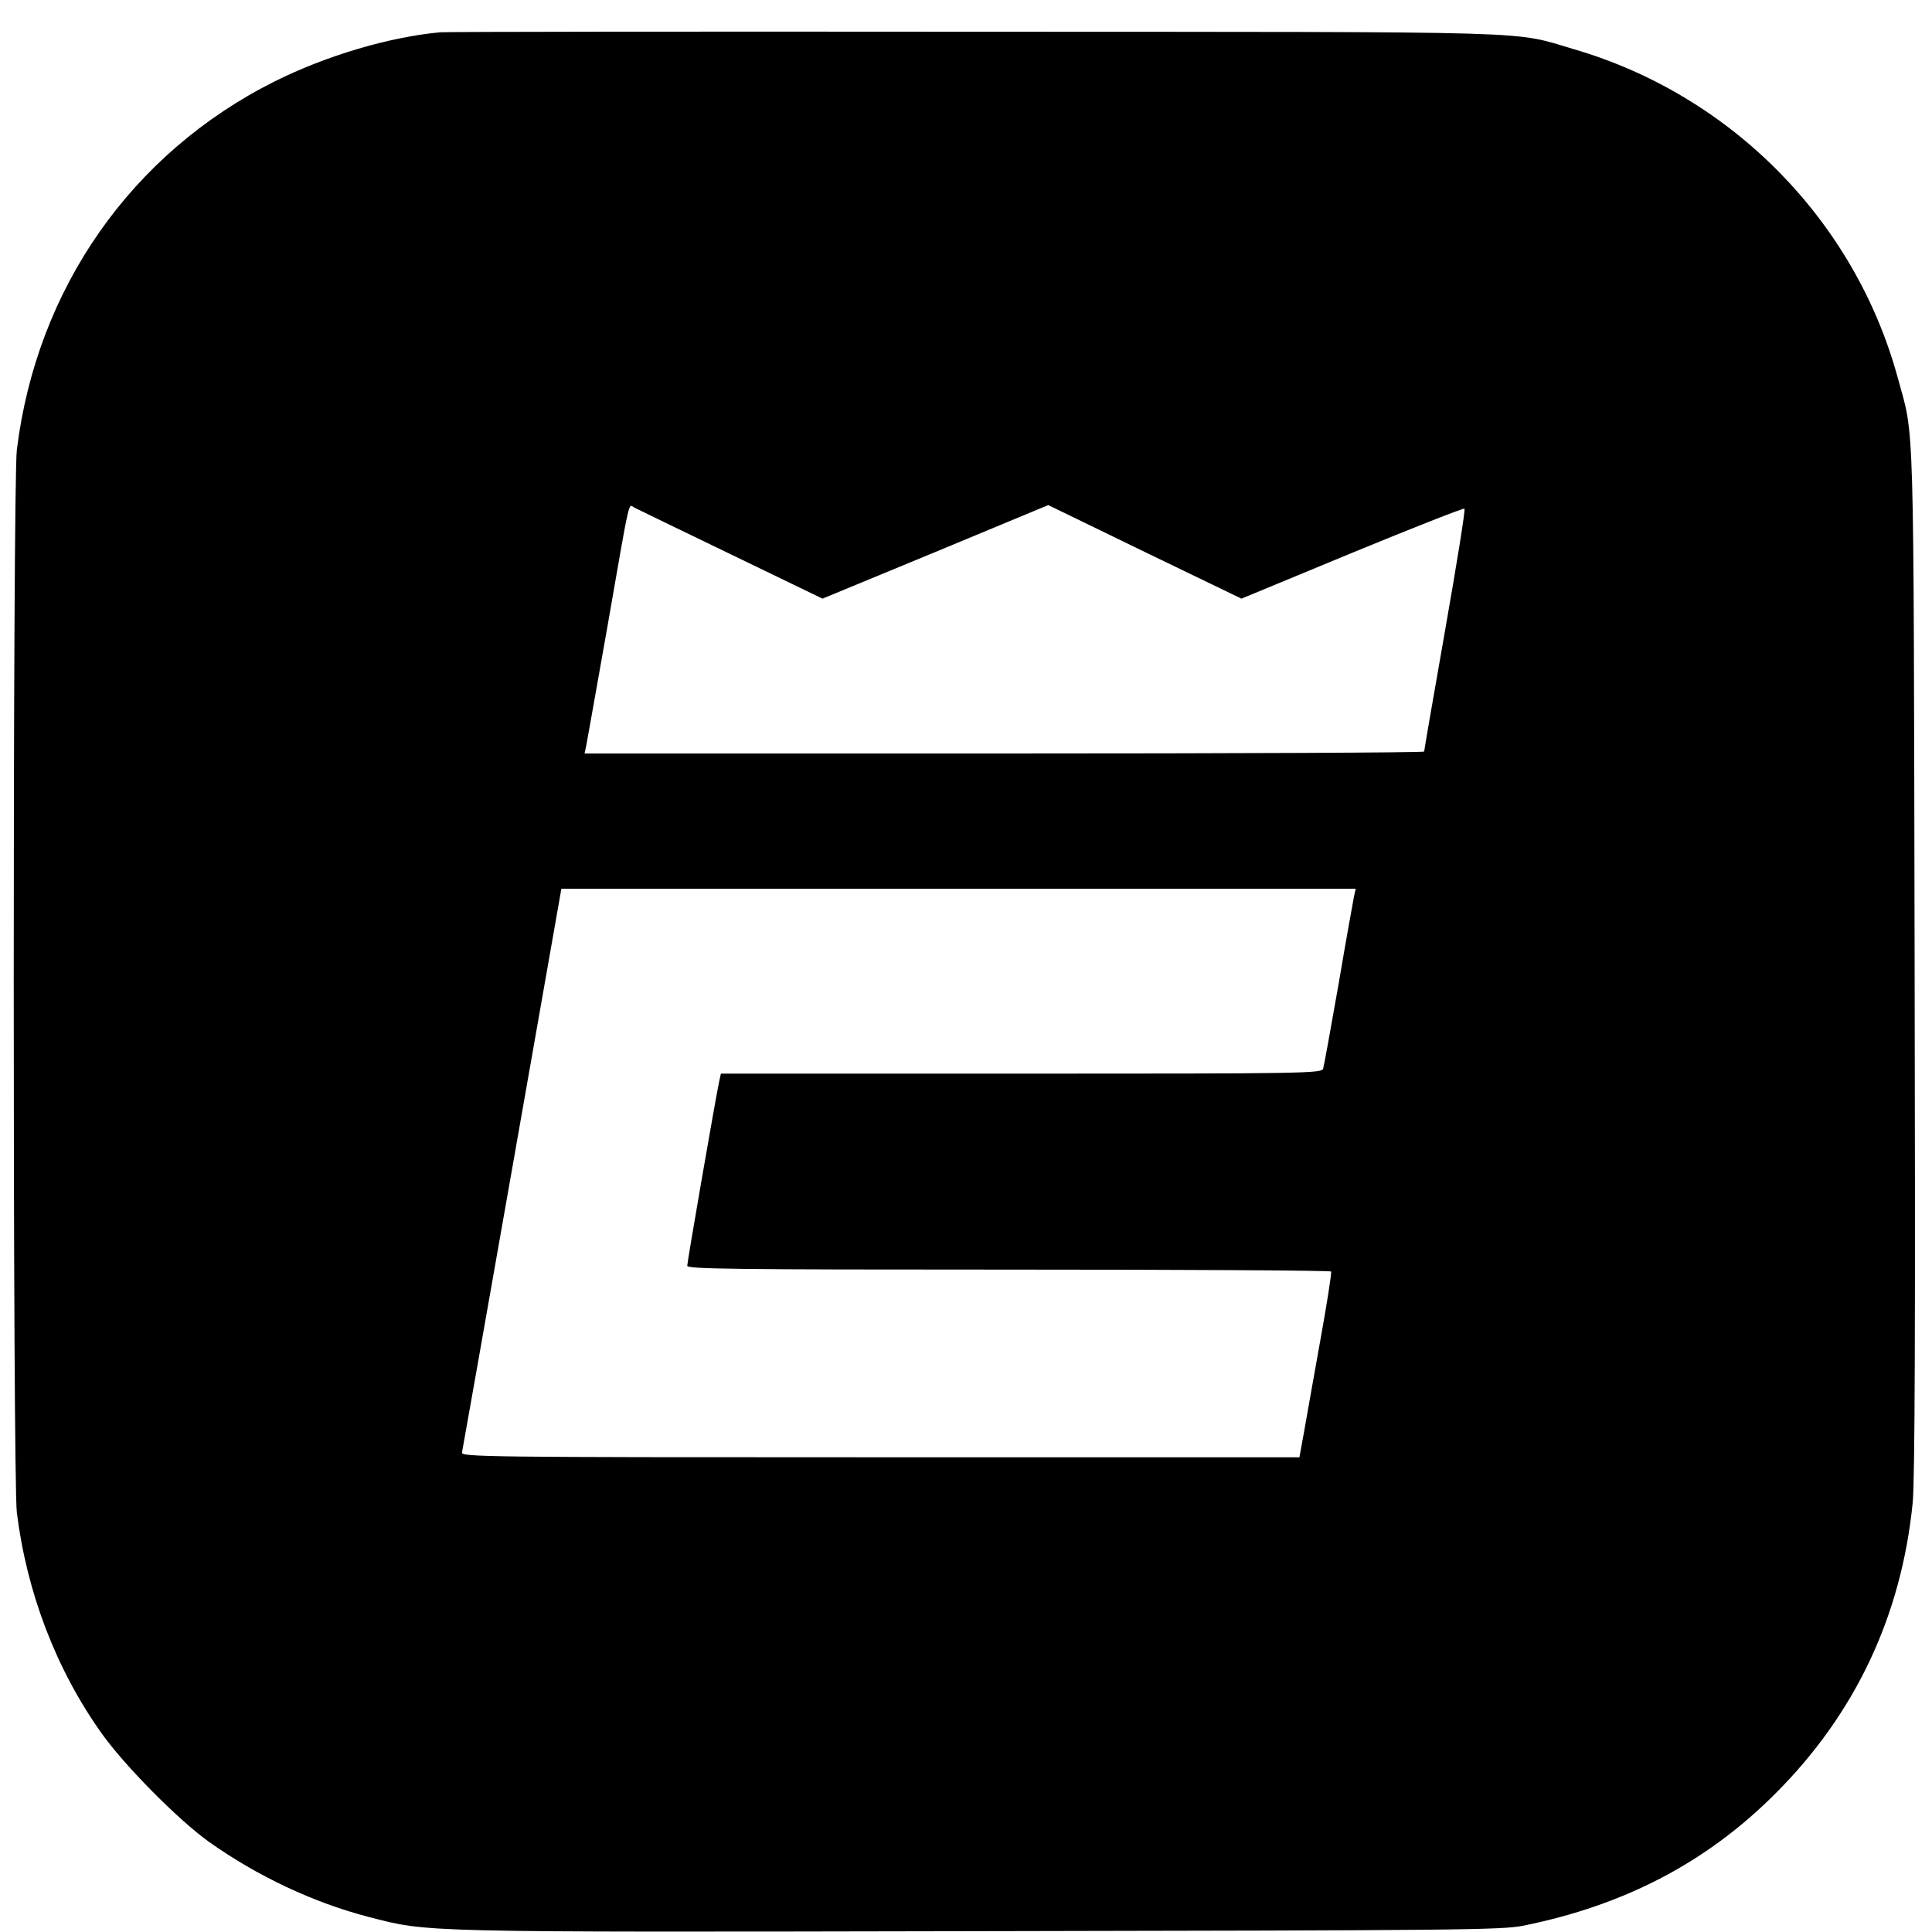 <?xml version="1.0" standalone="no"?>
<!DOCTYPE svg PUBLIC "-//W3C//DTD SVG 20010904//EN"
 "http://www.w3.org/TR/2001/REC-SVG-20010904/DTD/svg10.dtd">
<svg version="1.0" xmlns="http://www.w3.org/2000/svg"
 width="700pt" height="700pt" viewBox="0 0 700 700"
 preserveAspectRatio="xMidYMid meet">
<g transform="translate(0,700) scale(0.1,-0.1)"
fill="#000000" stroke="none">
<path d="M1595 6883 c-185 -17 -414 -85 -600 -178 -519 -260 -862 -750 -934
-1335 -15 -117 -15 -3733 0 -3850 36 -290 142 -568 307 -800 83 -117 279 -315
390 -394 175 -124 377 -219 576 -271 222 -57 162 -56 2216 -52 1735 3 1892 4
1970 20 366 74 663 229 911 477 290 289 458 644 499 1055 8 78 10 653 7 1965
-4 2024 0 1888 -61 2111 -155 569 -602 1023 -1171 1190 -233 68 -70 63 -2170
64 -1045 1 -1918 0 -1940 -2z m1052 -1891 l333 -161 409 169 409 170 350 -170
350 -169 401 166 c221 91 404 163 407 160 4 -3 -28 -201 -70 -440 -42 -238
-76 -436 -76 -440 0 -4 -684 -7 -1521 -7 l-1521 0 6 28 c3 15 37 207 76 427
85 488 76 448 98 436 9 -5 167 -81 349 -169z m2259 -1239 c-3 -16 -29 -158
-56 -318 -28 -159 -53 -298 -56 -307 -5 -17 -66 -18 -1094 -18 l-1088 0 -6
-27 c-13 -60 -116 -655 -116 -669 0 -12 163 -14 1164 -14 641 0 1167 -3 1169
-7 2 -5 -15 -116 -39 -248 -24 -132 -50 -282 -59 -332 l-17 -93 -1520 0
c-1442 0 -1519 1 -1514 18 2 9 84 473 182 1030 l178 1012 1439 0 1439 0 -6
-27z"/>
</g>
</svg>
